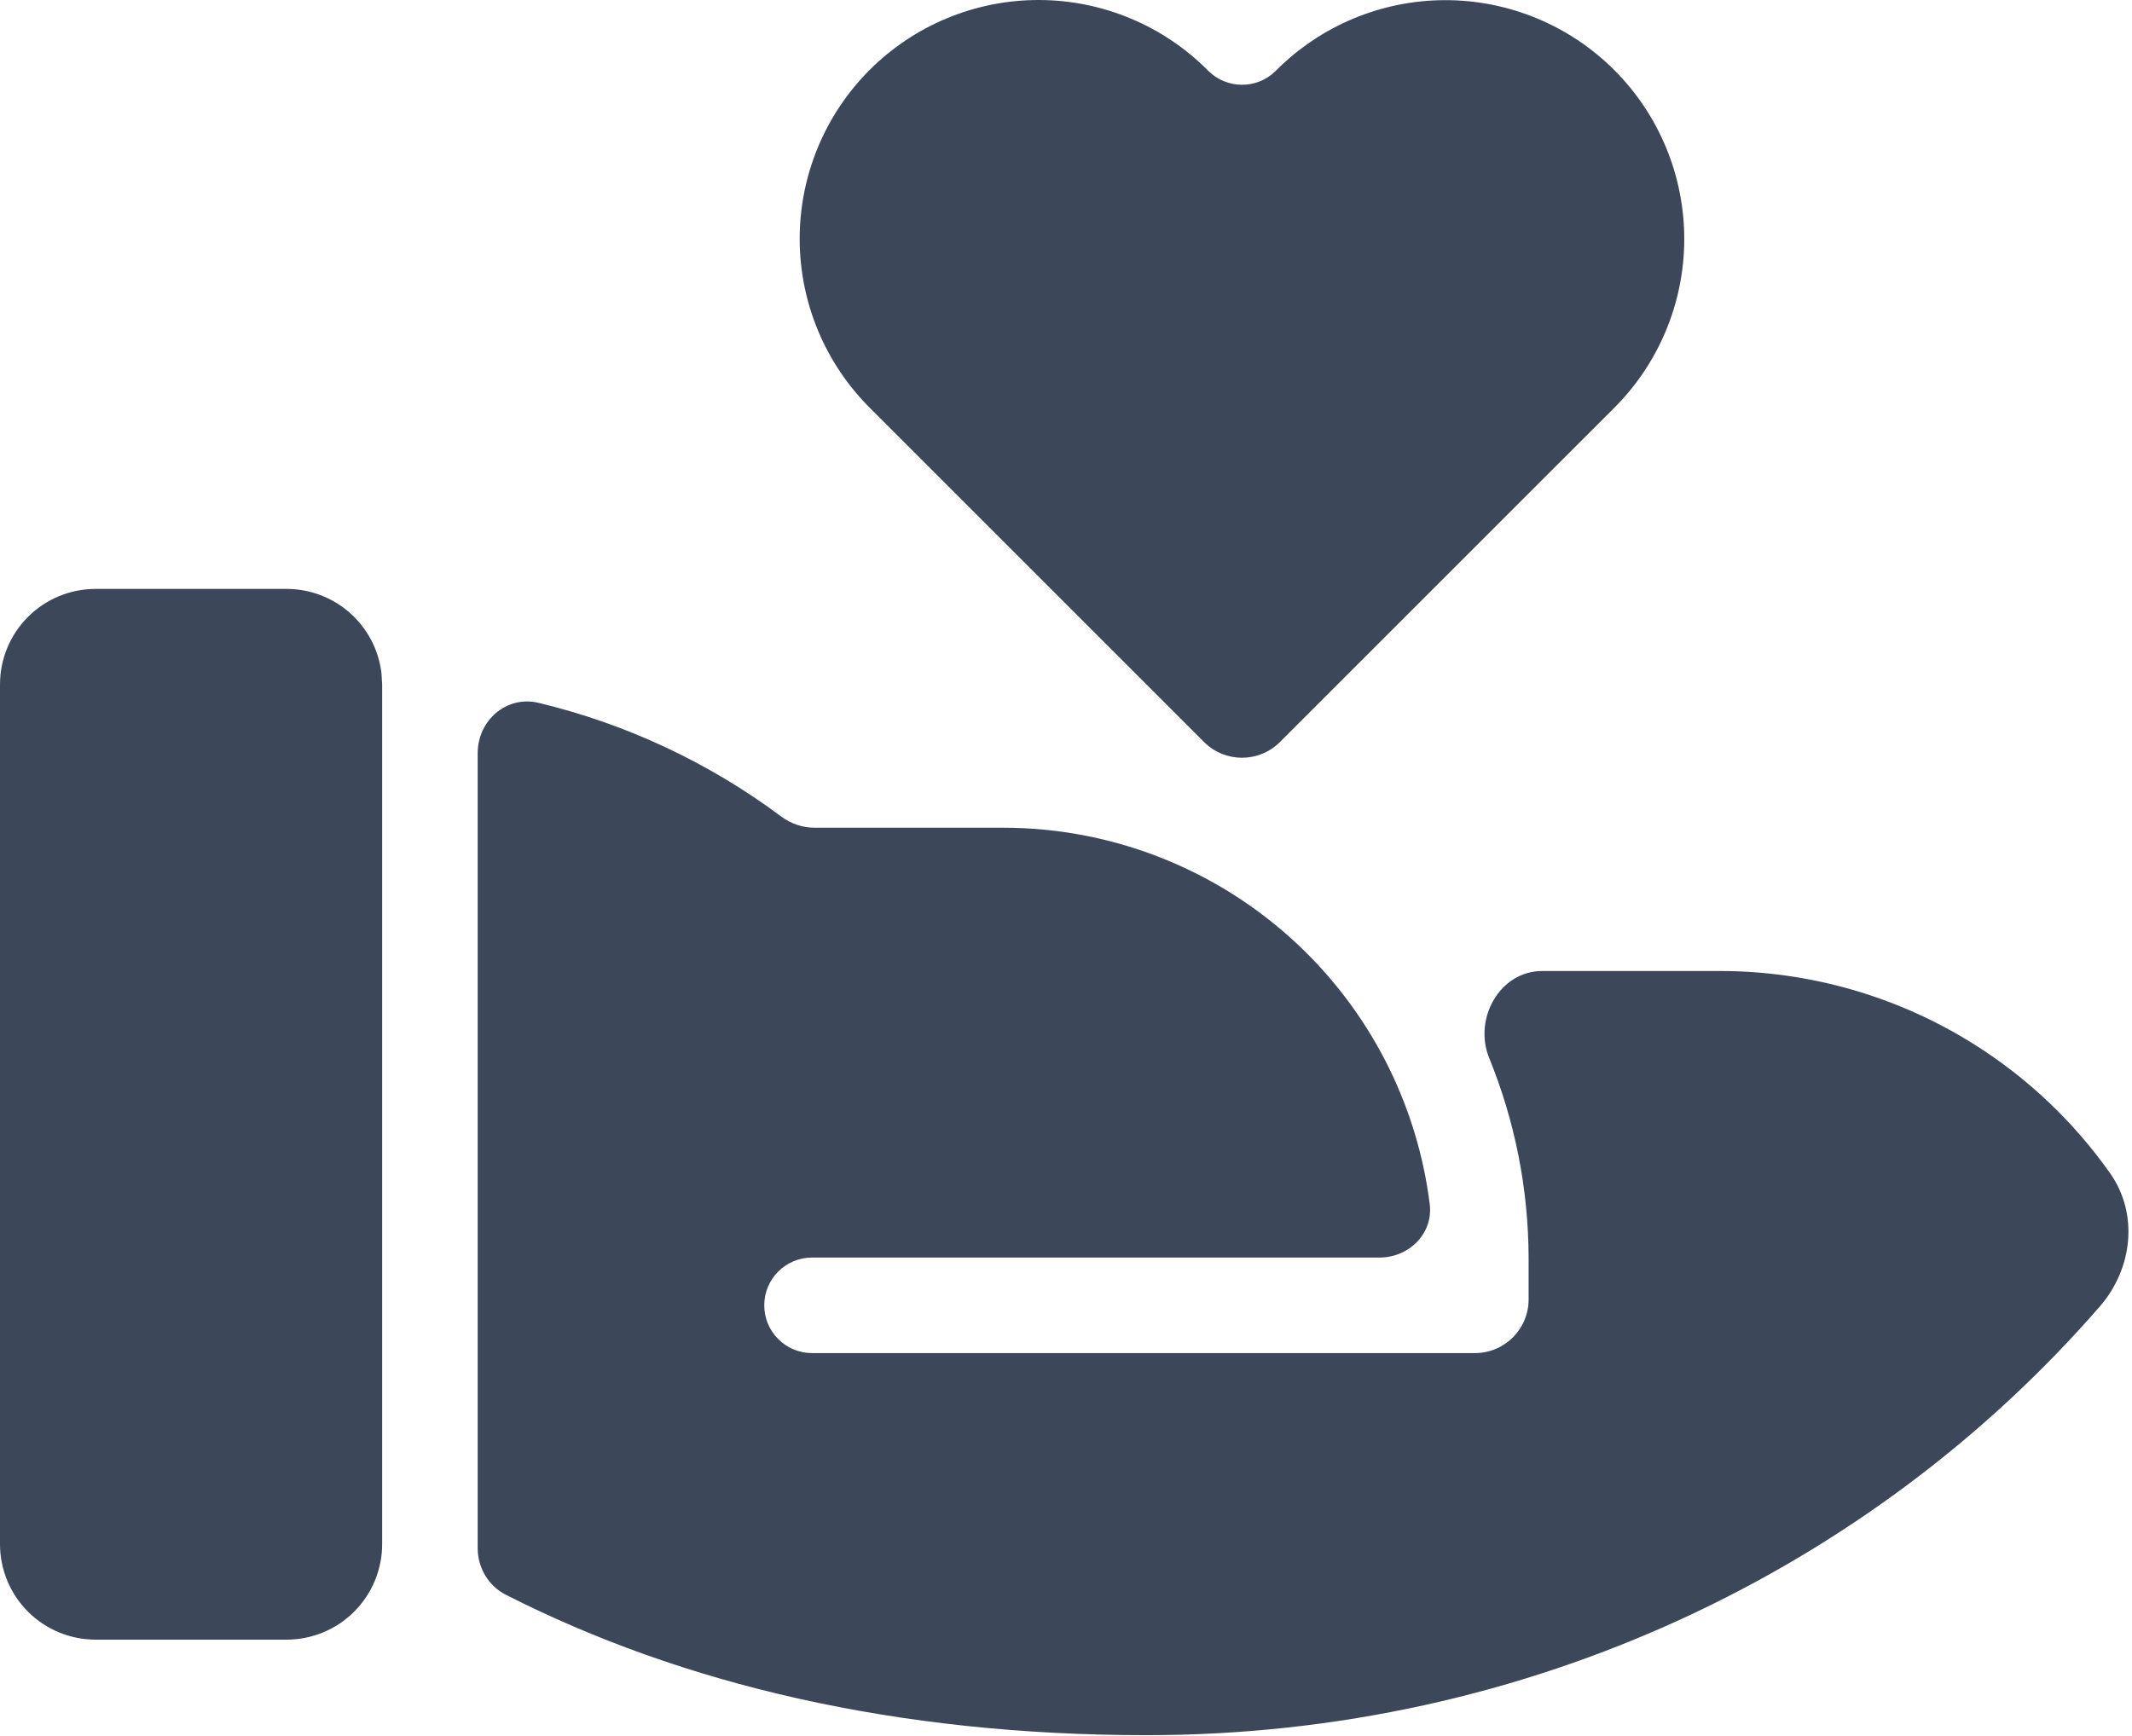 <?xml version="1.0" encoding="UTF-8"?> <svg xmlns="http://www.w3.org/2000/svg" width="318" height="259" viewBox="0 0 318 259" fill="none"><path d="M116.498 121.789C117.941 122.864 119.681 123.48 121.48 123.48H149.625C166.632 123.48 182.942 130.236 194.968 142.261C205.098 152.391 211.488 165.56 213.252 179.625C213.802 184.009 210.168 187.605 205.75 187.605H121.118C117.18 187.605 113.989 190.799 113.993 194.737V194.737C113.997 198.669 117.186 201.855 121.118 201.855H220C224.418 201.855 228 198.273 228 193.855V187.605C227.97 177.352 225.957 167.25 222.122 157.84C219.733 151.979 223.699 144.855 230.029 144.855H256.5C269.97 144.851 283.165 148.666 294.555 155.856C302.5 160.872 309.34 167.388 314.716 174.998C319.027 181.101 318.089 189.282 313.186 194.92C279.19 234.001 228.116 258.855 171 258.855C133.668 258.855 101.75 251.285 75.453 237.911C72.842 236.583 71.25 233.876 71.25 230.946V112.344C71.25 107.474 75.575 103.712 80.311 104.847C93.375 107.978 105.691 113.734 116.498 121.789ZM42.75 87.855C46.24 87.855 49.609 89.136 52.217 91.456C54.825 93.775 56.492 96.971 56.9 100.437L57 102.105V230.355C57 234.134 55.499 237.759 52.826 240.431C50.154 243.103 46.529 244.605 42.75 244.605H14.25C10.471 244.605 6.846 243.103 4.174 240.431C1.501 237.759 0 234.134 0 230.355V102.105C0 98.325 1.501 94.701 4.174 92.028C6.846 89.356 10.471 87.855 14.25 87.855H42.75ZM180.205 10.548V10.548C182.986 13.337 187.51 13.348 190.294 10.563V10.563C193.598 7.231 197.527 4.585 201.855 2.776C206.184 0.967 210.827 0.031 215.519 0.021C220.21 0.012 224.857 0.929 229.193 2.72C233.529 4.511 237.469 7.141 240.786 10.459C244.103 13.777 246.732 17.717 248.522 22.054C250.312 26.391 251.227 31.038 251.217 35.729C251.206 40.421 250.268 45.064 248.458 49.392C246.648 53.72 244.001 57.648 240.668 60.951L190.907 110.699C187.783 113.823 182.718 113.822 179.594 110.699L129.817 60.922C126.486 57.619 123.84 53.69 122.031 49.361C120.222 45.033 119.286 40.389 119.276 35.698C119.267 31.006 120.184 26.359 121.975 22.023C123.766 17.687 126.396 13.748 129.714 10.431C133.032 7.114 136.972 4.485 141.309 2.695C145.645 0.905 150.293 -0.011 154.984 9.67141e-05C159.676 0.011 164.319 0.948 168.647 2.759C172.975 4.569 176.903 7.216 180.205 10.548Z" fill="#3C485A"></path></svg> 